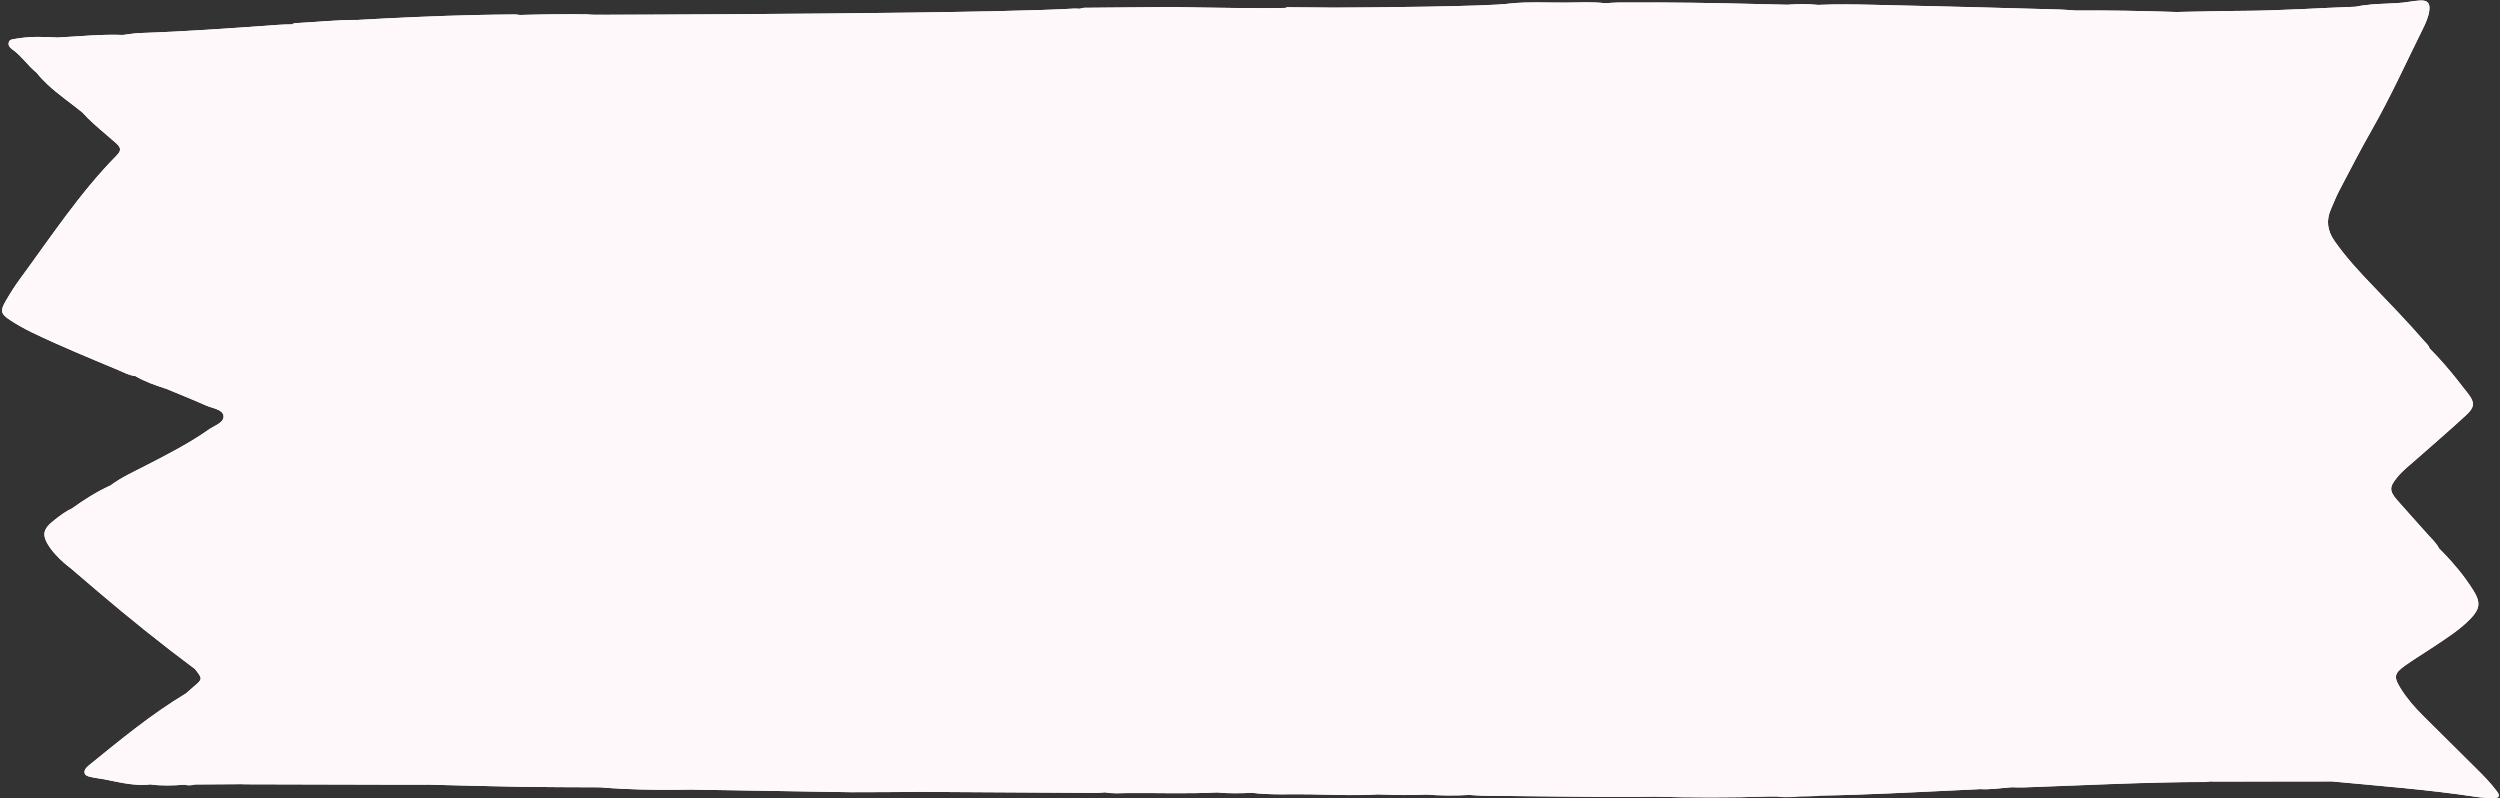 <?xml version="1.0" encoding="UTF-8" standalone="no"?><svg xmlns="http://www.w3.org/2000/svg" xmlns:xlink="http://www.w3.org/1999/xlink" fill="#000000" height="152.7" preserveAspectRatio="xMidYMid meet" version="1" viewBox="-0.4 -0.1 478.4 152.7" width="478.4" zoomAndPan="magnify"><rect x="-0.4" y="-0.1" width="478.4" height="152.7" fill="#333333" stroke="none"/><g id="change1_1"><path d="M477.46,151.41c-1.14-1.56-2.49-2.95-3.87-4.31c-3.44-3.4-6.86-6.8-10.29-10.21 c-1.6-1.59-3.09-3.29-4.29-5.21c-1.38-2.21-1.29-2.92,0.8-4.4c1.84-1.3,3.77-2.47,5.65-3.72c2.41-1.61,4.87-3.17,6.9-5.27 c1.82-1.88,1.96-3.16,0.55-5.39c-0.46-0.73-0.95-1.45-1.45-2.15c-0.9-1.24-1.87-2.42-2.89-3.56c-0.71-0.79-1.44-1.56-2.2-2.31 c-0.1-0.2-0.22-0.4-0.35-0.59c-0.06-0.09-0.13-0.18-0.2-0.26c-0.2-0.27-0.42-0.54-0.65-0.79c-0.15-0.17-0.31-0.33-0.46-0.5 c-0.21-0.22-0.41-0.44-0.61-0.66c-1.91-2.17-3.88-4.29-5.77-6.47c-1.55-1.79-1.52-2.53,0-4.38c1.08-1.31,2.41-2.35,3.68-3.46 c3.19-2.81,6.42-5.58,9.54-8.47c1.58-1.46,1.65-2.36,0.42-3.97c-1.51-1.97-3.05-3.92-4.68-5.79c-0.41-0.47-0.83-0.93-1.25-1.39 c-0.5-0.54-1.01-1.08-1.53-1.6c-0.12-0.43-0.41-0.74-0.7-1.04c-0.1-0.1-0.19-0.2-0.29-0.31c-3.16-3.64-6.51-7.11-9.85-10.59 c-2.62-2.72-5.18-5.49-7.35-8.6c-1.37-1.97-1.63-3.96-0.65-6.13c0.52-1.17,0.98-2.38,1.58-3.52c2.06-3.91,4.07-7.84,6.26-11.68 c3.55-6.22,6.49-12.74,9.67-19.14c0.57-1.15,1.12-2.33,1.29-3.62c0.18-1.4-0.33-1.98-1.74-1.91c-1.04,0.05-2.07,0.25-3.11,0.38 c-0.39,0.04-0.77,0.07-1.16,0.1c-0.77,0.05-1.55,0.09-2.32,0.12c-0.39,0.02-0.77,0.03-1.16,0.05c-0.98,0.05-1.95,0.12-2.92,0.25 c-0.26,0.03-0.51,0.07-0.77,0.11c-0.31,0.05-0.62,0.11-0.93,0.17c-3.47,0.12-6.93,0.3-10.4,0.46c-1.87,0.08-3.74,0.16-5.61,0.22 c-1.78,0.06-3.56,0.1-5.34,0.11c-2.16,0.01-4.32,0.05-6.47,0.09c-2.16,0.04-4.32,0.09-6.47,0.13c-1.61-0.05-3.21-0.1-4.82-0.14 c-1.64-0.04-3.28-0.08-4.93-0.1c-3.18-0.05-6.35-0.07-9.53-0.04c-0.07,0-0.15-0.01-0.22-0.02c-0.96-0.07-1.93-0.15-2.89-0.18 c-10.51-0.28-21.01-0.59-31.52-0.8c-1.22-0.03-2.44-0.06-3.67-0.09c-3.67-0.09-7.34-0.16-11.01,0.01v0c0,0,0,0,0,0h0 c-0.98-0.1-1.95-0.15-2.93-0.15c-0.49,0-0.98,0.01-1.47,0.03c-0.49,0.02-0.98,0.05-1.47,0.09c-8.12-0.22-16.23-0.39-24.35-0.43 c-2.71-0.01-5.41-0.01-8.12,0.01c-0.8,0.01-1.6,0.09-2.39,0.13c-2.48-0.29-4.97-0.14-7.45-0.12c-0.9,0.01-1.8,0-2.71-0.01 c-0.9-0.01-1.8-0.02-2.71-0.03c-1.8-0.01-3.61,0.03-5.41,0.22c-0.47-0.14-0.95-0.17-1.43-0.17c0.48,0,0.96,0.03,1.43,0.17 c-3.71,0.58-28.31,0.78-33.6,0.78c-1.61,0-5.02-0.03-8.96-0.07c-0.13,0.03-0.24,0.09-0.37,0.14c0,0,0,0,0,0 c-1.92,0.05-5.15,0.04-8.61,0.01c-5.07-0.05-10.59-0.15-13.04-0.2c-5.59,0.05-11.18,0.09-16.77,0.15c-0.31,0-0.62,0.12-0.93,0.18 c0,0,0,0,0,0c-0.33-0.02-0.66-0.02-0.99-0.03c-3.43,0.21-9.32,0.39-16.51,0.54c-9.14,0.19-20.39,0.32-31.38,0.42 c-12.73,0.11-25.11,0.18-33.49,0.21c-3.09,0.01-5.64,0.02-7.45,0.02c-0.5,0-0.94,0-1.32,0c-0.75,0-1.28,0-1.55,0 c-0.61,0-1.12-0.03-1.56-0.08c-4.28-0.06-8.57,0-12.85,0.12c-0.32-0.03-0.64-0.1-0.96-0.1c-2.51,0.02-5.02,0.05-7.53,0.11 c-7.53,0.17-15.05,0.51-22.58,0.94c-2-0.02-3.99,0.08-5.98,0.22c-1.99,0.13-3.98,0.3-5.97,0.39c-0.23,0.01-0.45,0.15-0.67,0.24 c-0.8,0.02-1.61,0.02-2.41,0.08C44.1,5.29,35.19,5.93,26.26,6.23c-1.04,0.04-2.07,0.24-3.11,0.36c-4.18-0.16-8.34,0.28-12.51,0.49 C7.92,6.93,5.21,6.84,2.51,7.34C2.07,7.43,1.48,7.41,1.3,7.94C1.08,8.57,1.51,9.03,1.97,9.36c0.89,0.63,1.63,1.41,2.36,2.2 c0.36,0.4,0.73,0.79,1.1,1.18c0.38,0.38,0.76,0.75,1.18,1.09c0.31,0.38,0.62,0.75,0.96,1.11s0.67,0.7,1.02,1.03 c1.11,1.05,2.3,1.99,3.51,2.92c1.09,0.84,2.2,1.66,3.26,2.53c0.68,0.76,1.41,1.46,2.16,2.15c0.85,0.78,1.73,1.53,2.61,2.28 c0.55,0.47,1.1,0.94,1.64,1.42c0.84,0.75,1.19,1.33,0.2,2.34C14.93,36.73,9.44,45.1,3.53,53.13c-1.05,1.42-2,2.92-2.88,4.45 c-1.04,1.81-0.89,2.41,0.88,3.57c1.34,0.88,2.75,1.67,4.2,2.37c5.43,2.62,11.02,4.9,16.58,7.23c1.03,0.43,2.02,1.01,3.17,1.1 c0.91,0.53,1.86,0.97,2.84,1.36s1.97,0.72,2.96,1.05c1.29,0.54,2.59,1.07,3.89,1.6c1.3,0.54,2.59,1.08,3.87,1.65 c1.21,0.54,3.17,0.72,3.33,1.97c0.16,1.3-1.73,1.86-2.81,2.62c-3.88,2.73-8.11,4.87-12.31,7.03c-2.21,1.14-4.48,2.16-6.48,3.66 c-2.63,1.19-5.06,2.73-7.4,4.42c-1.18,0.52-2.18,1.31-3.19,2.08c-0.65,0.5-1.15,0.94-1.49,1.37c-0.17,0.22-0.31,0.43-0.4,0.64 s-0.16,0.43-0.18,0.65c-0.02,0.22-0.01,0.45,0.04,0.69c0.02,0.12,0.06,0.24,0.1,0.37c0.21,0.63,0.64,1.33,1.29,2.19 c1.02,1.24,2.16,2.35,3.44,3.32c1.75,1.49,3.49,2.99,5.24,4.48c6.09,5.18,12.32,10.2,18.74,14.97c1.45,1.86,1.44,1.86-0.31,3.35 c-0.49,0.41-0.96,0.84-1.44,1.27c-6.7,4.02-12.69,8.99-18.73,13.89c-0.12,0.1-0.24,0.22-0.34,0.34c-0.59,0.69-0.47,1.4,0.39,1.65 c0.99,0.29,2.05,0.37,3.07,0.57c0.73,0.14,1.45,0.3,2.17,0.44c0.45,0.09,0.91,0.18,1.36,0.26c0.5,0.09,1,0.16,1.49,0.22 c0.87,0.11,1.75,0.17,2.63,0.13c0.37-0.01,0.75-0.04,1.12-0.09c1.08,0.15,2.16,0.2,3.25,0.2c0.54,0,1.08-0.02,1.62-0.04 c0.54-0.03,1.08-0.06,1.62-0.1c0.17,0.04,0.35,0.07,0.52,0.09c0.17,0.02,0.35,0.03,0.52,0.02c0.35-0.01,0.69-0.06,1.04-0.16 c3.02-0.02,6.04-0.04,9.06-0.06c0.07,0.01,0.14,0.02,0.21,0.03l27.82,0.07c2.52,0,5.03,0,7.55,0c5.86,0.14,11.72,0.31,17.58,0.41 c5.06,0.08,10.11,0.07,15.17,0.1c1.46,0.12,2.93,0.22,4.39,0.29c4.4,0.22,8.8,0.22,13.2,0.15c0,0,3.23,0.05,7.6,0.12 c0.02,0,0.05,0,0.07,0c9.06,0.14,22.93,0.36,23.16,0.38c2.21,0.01,4.42,0,6.63-0.02c2.13-0.02,4.27-0.04,6.4-0.05 c11.2,0.07,22.39,0.14,33.59,0.2c0.28,0,0.56-0.02,0.84-0.04c0.28-0.02,0.56-0.05,0.84-0.07c0.72,0.14,1.44,0.18,2.16,0.18 c0.36,0,0.72-0.01,1.08-0.02c0.36-0.01,0.72-0.02,1.08-0.02c1.43-0.01,2.85-0.01,4.28,0s2.85,0.02,4.28,0.03 c2.85,0.01,5.71,0,8.56-0.15c1.11,0.11,2.21,0.15,3.32,0.15c0.55,0,1.11-0.01,1.66-0.02s1.11-0.04,1.66-0.06 c3.65,0.45,7.32,0.23,10.99,0.29c2.47,0.04,4.93,0.12,7.4,0.14c0.82,0.01,1.64,0.01,2.47-0.01c1.1-0.02,2.19-0.05,3.29-0.12 c1.54,0.05,3.08,0.1,4.62,0.12c0.77,0.01,1.54,0.01,2.31-0.01c0.77-0.01,1.54-0.04,2.31-0.07c0.69,0.05,1.38,0.09,2.06,0.12 c0.69,0.03,1.38,0.05,2.06,0.05c1.38,0.01,2.75-0.02,4.13-0.1c0.44,0.03,0.88,0.06,1.32,0.09c0.44,0.03,0.88,0.05,1.32,0.06 c8.36,0.09,16.73,0.19,25.1,0.25c1.25,0.01,2.49,0,3.74-0.02c1.25-0.02,2.49-0.04,3.74-0.05c7.4,0.19,14.79,0.21,22.19-0.03l0.03,0 c0.02,0,0.04,0,0.06,0l0.14,0l0-0.01c0.25,0,0.71,0,1.29,0c0.49,0.06,0.99,0.1,1.48,0.11c0.88,0.02,1.75-0.04,2.63-0.13 c1.42-0.01,2.74-0.04,3.47-0.08c0.18-0.01,0.34-0.04,0.49-0.07c2.34-0.04,4.68-0.1,7.01-0.18c7.9-0.27,15.78-0.7,23.68-1.06 c0.52,0.04,1.05,0.04,1.57,0.02c1.04-0.03,2.08-0.15,3.12-0.25c0.52-0.05,1.04-0.1,1.56-0.13c0.36,0,0.72,0.02,1.08,0.02 s0.72,0.01,1.08,0c11.56-0.41,23.12-1.01,34.7-1.04c0.32,0,0.64-0.07,0.96-0.1c7.71-0.01,15.43-0.01,23.14-0.02 c9.29,0.88,18.61,1.58,27.85,2.98c1.11,0.17,2.25,0.21,3.37,0.21C477.81,152.62,478.03,152.18,477.46,151.41z" fill="#fff8fb"/></g><g id="change1_2"><path d="M315.98,152.36c-2.49,0.02-4.98,0.08-7.47,0.06c-8.37-0.07-16.73-0.16-25.1-0.25 c-0.44-0.01-0.88-0.03-1.32-0.06c-0.44-0.03-0.88-0.07-1.32-0.09c0.18-0.53,0.33-1.08,0.56-1.59c3.36-7.39,6.76-14.77,10.11-22.17 c4.54-10.04,9.1-20.07,13.57-30.14c6.43-14.48,12.81-28.98,19.16-43.5c5.39-12.3,10.7-24.64,16.05-36.96 c2.43-5.61,4.86-11.21,7.28-16.82v0c3.67-0.16,7.34-0.09,11.01-0.01c1.22,0.03,2.45,0.06,3.67,0.09c10.51,0.22,21.01,0.52,31.52,0.8 c1.04,0.03,2.08,0.13,3.11,0.2c-0.66,0.91-1.34,1.81-1.97,2.74c-6.69,9.78-12.48,20.08-18.11,30.48 c-5.86,10.82-11.7,21.66-17.48,32.52c-5.25,9.87-10.46,19.77-15.58,29.71c-5.82,11.3-11.55,22.65-17.27,34 C322.88,138.35,319.45,145.37,315.98,152.36z M294.16,104.04c3-6.5,6.01-12.99,9-19.49c5.38-11.69,10.75-23.38,16.13-35.07 c3.9-8.47,7.81-16.94,11.7-25.42c3.56-7.75,7.1-15.5,10.65-23.25h0c-8.12-0.22-16.23-0.39-24.35-0.43 c-2.71-0.01-5.41-0.01-8.12,0.01c-0.8,0.01-1.6,0.09-2.39,0.13c-0.1,1-0.69,1.8-1.1,2.66c-8.78,18.29-18.35,36.18-27.22,54.43 c-5.17,10.64-10.39,21.26-15.45,31.96c-2,4.22-4.1,8.39-6.12,12.6c-7.75,16.11-15.81,32.06-23.8,48.05 c-0.22,0.43-0.38,0.88-0.57,1.33c0,0,0,0,0,0c1.11,0.11,2.21,0.15,3.32,0.15c0.55,0,1.11-0.01,1.66-0.02s1.11-0.04,1.66-0.06 c2.07-0.32,4.15-0.13,6.22-0.13c5.11,0,10.23,0.05,15.34,0.09c0.87,0.01,1.77-0.15,2.57,0.34c1.54,0.05,3.08,0.1,4.62,0.12 c0.77,0.01,1.54,0.01,2.31-0.01c0.77-0.01,1.54-0.04,2.31-0.07c2.48-6.11,5.18-12.12,7.93-18.11 C285,123.9,289.58,113.97,294.16,104.04z M427.06,149.21c1.42,0.01,2.19-0.52,2.66-1.88c1.25-3.56,2.51-7.13,3.97-10.61 c3.02-7.19,6.18-14.31,9.27-21.47c4.3-9.96,8.55-19.94,12.89-29.89c1.99-4.57,4.12-9.07,6.2-13.6c0.8-1.75,1.64-3.49,2.46-5.23 c-0.11-0.43-0.4-0.74-0.7-1.04c-0.1-0.1-0.19-0.2-0.29-0.31c-3.16-3.64-6.51-7.11-9.85-10.59c-2.62-2.72-5.18-5.49-7.35-8.6 c-1.37-1.97-1.63-3.96-0.65-6.13c0.52-1.17,0.98-2.38,1.58-3.52c2.06-3.91,4.07-7.84,6.26-11.68c3.55-6.22,6.49-12.74,9.67-19.14 c0.57-1.15,1.12-2.33,1.29-3.62c0.18-1.4-0.33-1.98-1.74-1.91c-1.04,0.05-2.07,0.25-3.11,0.38c-0.98,0.67-1.4,1.73-1.91,2.74 c-3.99,7.99-8.06,15.94-11.96,23.97C430.17,59.22,413.87,91,398.02,123c-4.21,8.5-8.37,17.03-12.56,25.55 c-0.32,0.65-0.67,1.28-0.76,2.02h0c0.36,0,0.72,0.02,1.08,0.02s0.72,0.01,1.08,0c11.56-0.41,23.12-1.01,34.7-1.04 c0.32,0,0.64-0.07,0.96-0.1C424,148.97,425.55,149.2,427.06,149.21z M52.42,94.28c4.48-9.71,9.3-19.26,13.94-28.9 c3.11-6.45,6.21-12.9,9.5-19.25C83.16,32.07,90.37,17.97,98.39,4.3c0.28-0.48,0.48-1.02,0.71-1.53c-0.32-0.03-0.64-0.1-0.95-0.1 c-2.51,0.02-5.02,0.05-7.53,0.11c-7.53,0.17-15.05,0.51-22.58,0.94l0,0c0,0,0,0,0,0c-2,0.61-2.63,0.8-3.29,1.8 c-0.3,0.46-0.6,1.08-1.04,1.99c-5.41,11.22-10.85,22.43-16.26,33.66c-4.89,10.14-10.21,20.06-15.27,30.1 c-0.47,0.94-0.91,1.88-0.89,2.97c1.29,0.54,2.59,1.07,3.89,1.6c1.3,0.54,2.59,1.08,3.87,1.65c1.21,0.54,3.17,0.72,3.33,1.97 c0.16,1.3-1.73,1.86-2.81,2.62c-3.88,2.73-8.11,4.87-12.31,7.03c-2.21,1.14-4.48,2.16-6.48,3.66c-0.1,1.17-0.72,2.13-1.29,3.09 c-2.41,4.09-4.35,8.43-6.52,12.64c1.75,1.49,3.49,2.99,5.24,4.48c6.09,5.18,12.32,10.2,18.74,14.97c1.29-1.12,1.55-2.79,2.18-4.24 C43.44,113.86,47.91,104.06,52.42,94.28z M52.8,17.79c1.84-3.57,3.78-7.09,5.68-10.64c0.11-0.21,0.26-0.41,0.36-0.63 c0.64-1.35,0.42-1.76-1.02-1.86c-0.8-0.06-1.6-0.07-2.4-0.1c-0.8,0.02-1.61,0.02-2.41,0.08C44.1,5.29,35.19,5.93,26.26,6.23 c-1.04,0.04-2.07,0.24-3.11,0.36c-1.15,2.83-3.01,5.26-4.42,7.95c-1.18,2.26-2.55,4.43-3.37,6.87c1.46,1.62,3.12,3.01,4.77,4.42 c0.55,0.47,1.1,0.94,1.64,1.42c0.84,0.75,1.19,1.33,0.2,2.34C14.93,36.73,9.44,45.1,3.53,53.13c-1.05,1.42-2,2.92-2.88,4.45 c-1.04,1.81-0.89,2.41,0.88,3.57c1.34,0.88,2.75,1.67,4.2,2.37c5.43,2.62,11.02,4.9,16.58,7.23c1.03,0.43,2.02,1.01,3.17,1.1 c3.86-7.69,7.59-15.45,11.61-23.06C42.49,38.53,47.49,28.08,52.8,17.79z M473.59,147.1c-3.44-3.4-6.86-6.8-10.29-10.21 c-1.6-1.59-3.09-3.29-4.29-5.21c-1.38-2.21-1.29-2.92,0.8-4.4c1.84-1.3,3.77-2.47,5.65-3.72c2.41-1.61,4.87-3.17,6.9-5.27 c1.82-1.88,1.96-3.16,0.55-5.39c-0.46-0.73-0.95-1.45-1.45-2.15c-0.9-1.24-1.87-2.42-2.89-3.56c-0.71-0.79-1.44-1.56-2.2-2.31 c-3.57,8.43-7.55,16.68-11.38,24.99c-3.03,6.56-5.9,13.19-9.33,19.56c9.29,0.88,18.61,1.58,27.85,2.98 c1.11,0.17,2.25,0.21,3.37,0.21c0.94,0,1.15-0.44,0.59-1.21C476.32,149.85,474.97,148.46,473.59,147.1z M30.31,144.84 c1.55-4.12,3.55-8.05,4.88-12.26c-6.7,4.02-12.69,8.99-18.73,13.89c-0.12,0.1-0.24,0.22-0.34,0.34c-0.59,0.69-0.47,1.4,0.39,1.65 c0.99,0.29,2.05,0.37,3.07,0.57c0.73,0.14,1.45,0.3,2.17,0.44c1.81,0.37,3.63,0.68,5.49,0.62c0.37-0.01,0.75-0.04,1.12-0.09 c0,0,0,0,0,0C29.01,148.28,29.66,146.56,30.31,144.84z M10.64,7.08C7.92,6.93,5.21,6.84,2.51,7.34C2.07,7.43,1.48,7.41,1.3,7.94 C1.08,8.57,1.51,9.03,1.97,9.36c0.89,0.63,1.63,1.41,2.36,2.2c0.36,0.4,0.73,0.79,1.1,1.18c0.38,0.38,0.76,0.75,1.18,1.09l0,0 C8.16,11.7,9.52,9.47,10.64,7.08z M13.36,97.2c-1.18,0.52-2.18,1.31-3.19,2.08c-0.65,0.5-1.15,0.94-1.49,1.37 c-0.17,0.22-0.31,0.43-0.4,0.64s-0.16,0.43-0.18,0.65c-0.02,0.22-0.01,0.45,0.04,0.69c0.02,0.12,0.06,0.24,0.1,0.37 c0.21,0.63,0.64,1.33,1.29,2.19C11.07,102.66,12.65,100.14,13.36,97.2z M260.7,151.57c-5.11-0.04-10.23-0.09-15.34-0.09 c-2.07,0-4.15-0.19-6.22,0.13c3.65,0.45,7.32,0.23,10.99,0.29c3.29,0.05,6.58,0.19,9.86,0.14c1.1-0.02,2.19-0.05,3.29-0.12 c0,0,0,0,0,0C262.47,151.42,261.57,151.58,260.7,151.57z M338.47,152.12c0.9,0.22,1.8,0.31,2.71,0.33c1.5,0.03,3-0.15,4.51-0.35 C343.28,152.11,340.87,152.11,338.47,152.12z M245.94,1.29c-1.1,0.26-1.79,1.01-2.39,2.26C237.93,15.39,232.24,27.2,226.54,39 c-3.46,7.17-6.98,14.31-10.45,21.48c-6.97,14.4-13.99,28.78-20.86,43.23c-3.24,6.83-6.75,13.53-9.94,20.38 c-3.03,6.49-6.31,12.85-9.49,19.26c-1.03,2.09-2.23,4.1-3.26,6.19c-0.56,1.13-0.35,1.39,0.89,1.53c0.39,0.04,0.8,0.01,1.2,0.03 c0.2,0.01,0.4,0.03,0.59,0.08c0.1,0.02,0.19,0.06,0.29,0.1s0.19,0.09,0.28,0.15c0,0,0,0,0,0c0,0,0,0,0,0 c11.2,0.07,22.39,0.14,33.59,0.2c0.56,0,1.12-0.07,1.68-0.11c0.85-3.03,2.28-5.84,3.54-8.7c4.14-9.33,8.44-18.6,12.81-27.83 c4.14-8.72,8.49-17.34,12.71-26.01c5.03-10.34,10.39-20.52,15.78-30.68c5.84-11.01,11.83-21.94,17.86-32.85 c4.43-8.02,8.9-16.03,13.82-23.76c0.26-0.4,0.61-0.74,0.92-1.11c-3.71,0.58-28.31,0.78-33.6,0.78 C253.29,1.36,249.88,1.33,245.94,1.29z M450.37,1.19c-3.47,0.12-6.93,0.3-10.4,0.46c-1.87,0.08-3.74,0.16-5.61,0.22 c-1.78,0.06-3.56,0.1-5.34,0.11c-2.16,0.01-4.32,0.05-6.47,0.09c-2.16,0.04-4.32,0.09-6.47,0.13c-0.67,1.45-1.37,2.87-2.09,4.28 c-2.18,4.24-4.58,8.36-6.85,12.55c-2.95,5.44-6.01,10.83-9,16.26c-4.46,8.1-8.91,16.21-13.34,24.34c-1.77,3.25-3.49,6.53-5.19,9.82 c-11.76,22.74-23.05,45.71-34.58,68.57c-1.88,3.74-3.85,7.43-5.78,11.14c-0.52,1-1.05,2-1.07,3.17c0,0,0.01,0,0.03,0 c0.02,0,0.04,0,0.06,0c0.07,0,0.14,0,0.14,0l0-0.01c1.19,0,6.99,0.02,8.87-0.09c0.18-0.01,0.34-0.04,0.49-0.07 c2.34-0.04,4.68-0.1,7.01-0.18c7.9-0.27,15.78-0.7,23.68-1.06c0,0,0,0,0,0c0,0,0,0,0,0c0.81-0.32,1.44-0.77,1.9-1.46 c0.15-0.23,0.29-0.49,0.41-0.78c3.55-8.71,7.54-17.23,11.46-25.78c9.06-19.74,18.48-39.31,28.44-58.61 c9.66-18.73,19.19-37.53,28.63-56.37c1.04-2.07,2.43-3.95,3.18-6.11C451.83,1.01,451,1.49,450.37,1.19z M164.62,148.99 c5.65-11.75,11.32-23.49,17.08-35.18c9.5-19.28,19.13-38.49,28.59-57.79c3.43-7.01,6.85-14.03,10.36-21 c4.06-8.05,8.17-16.07,12.28-24.1c1.25-2.43,2.59-4.82,3.84-7.25c0.77-1.49,0.96-2.02,0.19-2.22c-5.07-0.05-10.59-0.15-13.04-0.2 c-5.59,0.05-11.18,0.09-16.77,0.15c-0.31,0-0.62,0.12-0.93,0.18c0,0,0,0,0,0c0,0,0,0,0,0c-1.01,2.81-2.57,5.36-3.89,8.02 c-0.71,1.44-1.56,2.82-2.28,4.25c-7.54,14.87-14.96,29.79-22.64,44.59c-5.64,10.87-11.08,21.83-16.53,32.79 c-5.23,10.53-10.28,21.14-15.4,31.72c-4.52,9.35-9.04,18.7-13.55,28.05c0,0,1.25-1.61,1.64-2.81 C133.96,147,164.62,148.99,164.62,148.99z M164.62,148.99c0,0-0.33,0.53-0.71,1.11C164.17,149.8,164.41,149.43,164.62,148.99z M163.91,150.1c0.38-0.58,0.71-1.11,0.71-1.11s-30.66-1.99-31.06-0.8c-0.4,1.19-1.64,2.81-1.64,2.81s3.23,0.05,7.6,0.12 c0.02,0,0.05,0,0.07,0c9.06,0.14,22.93,0.36,23.16,0.38C162.93,151.52,163.46,150.78,163.91,150.1z M46,149.95 c0.07,0.01,0.14,0.02,0.21,0.03l0.09-0.19C46.2,149.84,46.1,149.9,46,149.95z M76.27,145.45c0.01-0.66-24.93-6.11-25.25-5.7 l-3.98,8.46l-0.74,1.58l-0.09,0.19l0,0l27.82,0.07c0,0-0.18,0.33,0,0c0.22-0.39,0.52-0.95,0.85-1.56 C75.55,147.23,76.26,145.8,76.27,145.45z M128.69,119.18c6.02-12.91,11.87-25.89,18.13-38.69c4.24-8.68,8.24-17.47,12.67-26.06 c6.82-13.23,13.83-26.37,21.09-39.36c2.5-4.46,5.31-8.73,8.13-13c-9.14,0.19-20.39,0.32-31.38,0.42c-2.01,2.35-3.11,5.24-4.61,7.88 c-5.88,10.35-11.34,20.92-16.82,31.49c-5.48,10.57-11.08,21.07-16.27,31.79c-9.26,19.11-18.84,38.07-28.38,57.04 c-2.78,5.53-5.78,10.95-8.66,16.43c-0.48,0.92-1.08,1.81-1.01,2.93c5.86,0.14,11.72,0.31,17.58,0.41c5.06,0.08,10.11,0.07,15.17,0.1 c0.49-2.23,1.67-4.18,2.6-6.22C120.78,135.92,124.78,127.57,128.69,119.18z M91.14,115.71c4.9-10.23,10.04-20.35,15.18-30.47 c5.28-10.4,10.6-20.79,16.07-31.09c5.73-10.8,11.56-21.55,17.66-32.14c3.17-5.51,6.22-11.08,9.3-16.64c0.38-0.69,0.9-1.34,0.87-2.37 c-0.74-0.48-1.65-0.27-2.48-0.26c-7.24,0-14.49,0.04-21.73,0.05c-0.72,0-1.44-0.05-2.16-0.09c-3.09,0.01-5.64,0.02-7.45,0.02 c-0.12,0.01-0.23,0.01-0.35,0.03c-0.69,2.58-1.93,4.95-3.17,7.28c-2.74,5.2-5.38,10.44-7.87,15.76c-1.16,2.47-2.56,4.83-3.76,7.29 c-3.95,8.1-7.86,16.22-11.78,24.34c-1.99,4.13-4,8.26-5.93,12.41c-6.11,13.13-12.18,26.28-18.28,39.41 c-3.52,7.59-7.07,15.17-10.61,22.75c-2.45,5.25-4.92,10.49-7.38,15.73c-0.08,0.16-0.15,0.33-0.22,0.49l3.98-8.46 c0.33-0.41,25.26,5.03,25.25,5.7c0,0.35-0.72,1.78-1.39,3.05c0.11-0.16,0.22-0.34,0.32-0.54C80.44,137.17,85.96,126.53,91.14,115.71 z" fill="#fff8fb"/></g><g id="change2_1"><path d="M232.5,151.54c-2.85,0.15-5.7,0.16-8.56,0.15c-1.43-0.01-2.85-0.02-4.28-0.03s-2.85-0.01-4.28,0 c-0.36,0-0.72,0.01-1.08,0.02c-0.36,0.01-0.72,0.02-1.08,0.02c-0.72,0-1.44-0.04-2.16-0.18c0,0,0,0,0,0 c0.85-3.03,2.27-5.84,3.54-8.7c4.14-9.33,8.44-18.6,12.81-27.83c4.14-8.72,8.49-17.34,12.71-26.01 c5.03-10.34,10.39-20.52,15.78-30.68c5.84-11.01,11.83-21.94,17.86-32.85c4.43-8.02,8.9-16.03,13.82-23.76 c0.26-0.4,0.61-0.74,0.92-1.11c0,0,0,0,0,0c1.8-0.19,3.6-0.22,5.41-0.22c0.9,0,1.8,0.02,2.71,0.03c0.9,0.01,1.8,0.02,2.71,0.01 c2.48-0.02,4.97-0.17,7.45,0.12c-0.1,1-0.69,1.8-1.1,2.66c-8.78,18.29-18.35,36.18-27.22,54.43c-5.17,10.64-10.39,21.26-15.45,31.96 c-2,4.22-4.1,8.39-6.12,12.6c-7.75,16.11-15.81,32.06-23.8,48.05C232.85,150.64,232.69,151.09,232.5,151.54z M339.24,149.16 c1.93-3.71,3.89-7.41,5.78-11.14c11.53-22.85,22.82-45.83,34.58-68.57c1.7-3.29,3.42-6.57,5.19-9.82 c4.43-8.12,8.88-16.23,13.34-24.34c2.99-5.43,6.05-10.81,9-16.26c2.27-4.19,4.67-8.31,6.85-12.55c0.73-1.41,1.43-2.84,2.09-4.28 c-1.61-0.05-3.21-0.1-4.82-0.14c-1.64-0.04-3.28-0.08-4.93-0.1c-3.18-0.05-6.35-0.07-9.53-0.04h0c-0.66,0.91-1.34,1.81-1.97,2.74 c-6.69,9.78-12.48,20.08-18.11,30.48c-5.86,10.82-11.7,21.66-17.48,32.52c-5.25,9.87-10.46,19.77-15.58,29.71 c-5.82,11.3-11.55,22.65-17.27,34c-3.51,6.97-6.94,13.98-10.41,20.98c0,0,0,0,0,0c7.4,0.19,14.79,0.21,22.19-0.03c0,0,0,0,0,0 C338.2,151.16,338.72,150.16,339.24,149.16z M466.36,104.88c-0.42-0.82-1.04-1.48-1.65-2.13c-0.21-0.22-0.41-0.44-0.61-0.66 c-1.91-2.17-3.88-4.29-5.77-6.47c-1.55-1.79-1.52-2.53,0-4.38c1.08-1.31,2.41-2.35,3.68-3.46c3.19-2.81,6.42-5.58,9.54-8.47 c1.58-1.46,1.65-2.36,0.42-3.97c-1.51-1.97-3.05-3.92-4.68-5.79c-0.41-0.47-0.83-0.93-1.25-1.39c-0.5-0.54-1.01-1.08-1.53-1.6 c0,0,0,0,0,0c-0.82,1.74-1.66,3.48-2.46,5.23c-2.08,4.53-4.21,9.03-6.2,13.6c-4.33,9.94-8.59,19.93-12.89,29.89 c-3.09,7.16-6.25,14.28-9.27,21.47c-1.46,3.48-2.72,7.05-3.97,10.61c-0.48,1.36-1.24,1.89-2.66,1.88c-1.51-0.02-3.06-0.25-4.55,0.24 c7.71-0.01,15.43-0.01,23.14-0.02c3.42-6.37,6.3-13,9.33-19.56C458.82,121.56,462.8,113.31,466.36,104.88z M18.73,14.54 c1.41-2.69,3.26-5.13,4.42-7.95c-4.18-0.16-8.34,0.28-12.51,0.49c-1.11,2.38-2.48,4.62-4.02,6.75c0.61,0.77,1.28,1.47,1.98,2.14 c1.11,1.05,2.3,1.99,3.51,2.92c1.09,0.84,2.2,1.66,3.26,2.53C16.19,18.98,17.55,16.81,18.73,14.54z M34.85,150.06 c0.17,0.04,0.35,0.07,0.52,0.09c0.17,0.02,0.35,0.03,0.52,0.02c0.35-0.01,0.69-0.06,1.04-0.16c0,0,0,0,0,0 C36.23,149.58,35.54,149.56,34.85,150.06z M180.58,15.07c-7.27,12.99-14.28,26.13-21.09,39.36c-4.42,8.58-8.43,17.38-12.67,26.06 c-6.25,12.8-12.1,25.79-18.13,38.69c-3.91,8.39-7.91,16.73-11.76,25.15c-0.93,2.04-2.12,3.99-2.6,6.22 c1.46,0.12,2.93,0.22,4.39,0.29c4.4,0.22,8.8,0.22,13.2,0.15c4.52-9.35,9.03-18.71,13.55-28.05c5.12-10.58,10.17-21.2,15.4-31.72 c5.45-10.96,10.89-21.92,16.53-32.79c7.68-14.8,15.1-29.72,22.64-44.59c0.73-1.43,1.57-2.81,2.28-4.25 c1.32-2.66,2.88-5.21,3.89-8.02c0,0,0,0,0,0c-0.33-0.02-0.66-0.02-0.99-0.03c-3.43,0.21-9.32,0.39-16.51,0.54 C185.89,6.34,183.07,10.61,180.58,15.07z M54.64,131.99c3.54-7.58,7.09-15.16,10.61-22.75c6.1-13.13,12.17-26.28,18.28-39.41 c1.94-4.16,3.94-8.28,5.93-12.41c3.92-8.12,7.83-16.24,11.78-24.34c1.2-2.46,2.61-4.81,3.76-7.29c2.49-5.32,5.13-10.57,7.87-15.76 c1.23-2.33,2.47-4.7,3.16-7.28c0,0,0,0,0,0c-0.32-0.01-0.65-0.01-0.97-0.02c-0.75,0-1.28,0-1.55,0c-0.61,0-1.12-0.03-1.56-0.08 c-4.28-0.06-8.57,0-12.85,0.12c0,0,0,0,0,0c-0.24,0.51-0.43,1.05-0.71,1.53c-8.02,13.67-15.23,27.77-22.53,41.83 c-3.3,6.35-6.39,12.81-9.5,19.25c-4.65,9.63-9.46,19.18-13.94,28.9c-4.51,9.78-8.98,19.58-13.3,29.45c-0.63,1.44-0.9,3.12-2.18,4.24 c1.45,1.86,1.44,1.86-0.31,3.35c-0.49,0.41-0.96,0.84-1.44,1.27c-1.32,4.21-3.33,8.14-4.88,12.26c-0.65,1.72-1.3,3.44-1.95,5.16 c1.08,0.15,2.16,0.2,3.25,0.2c0.54,0,1.08-0.02,1.62-0.04c0.54-0.03,1.08-0.06,1.62-0.1c0.68-0.5,1.38-0.48,2.09-0.05 c3.02-0.02,6.04-0.04,9.06-0.06c0.1-0.05,0.2-0.1,0.3-0.16l0.74-1.58c0.07-0.17,0.14-0.33,0.22-0.49 C49.72,142.48,52.18,137.24,54.64,131.99z" fill="#fff8fb"/></g><g id="change3_1"><path d="M280.77,152.02c-1.38,0.08-2.75,0.11-4.13,0.1c-0.69-0.01-1.38-0.02-2.06-0.05 c-0.69-0.03-1.38-0.07-2.06-0.12c2.48-6.11,5.18-12.12,7.93-18.11c4.56-9.94,9.14-19.87,13.72-29.8c3-6.5,6.01-12.99,9-19.49 c5.38-11.69,10.75-23.38,16.13-35.07c3.9-8.47,7.81-16.94,11.7-25.42c3.56-7.75,7.1-15.5,10.65-23.25c0.98-0.08,1.96-0.12,2.93-0.12 c0.98,0,1.96,0.05,2.93,0.15h0c-2.43,5.61-4.85,11.22-7.28,16.82c-5.35,12.32-10.66,24.65-16.05,36.96 c-6.35,14.51-12.73,29.02-19.16,43.5c-4.47,10.07-9.03,20.1-13.57,30.14c-3.35,7.4-6.74,14.78-10.11,22.17 C281.1,150.94,280.95,151.49,280.77,152.02z M385.46,148.55c4.18-8.52,8.35-17.05,12.56-25.55c15.85-32,32.16-63.77,47.74-95.91 c3.9-8.03,7.96-15.98,11.96-23.97c0.5-1,0.93-2.07,1.91-2.74c-0.39,0.04-0.77,0.07-1.16,0.1c-0.77,0.05-1.55,0.09-2.32,0.12 c-0.39,0.02-0.77,0.03-1.16,0.05c-0.98,0.05-1.95,0.12-2.92,0.25c-0.26,0.03-0.51,0.07-0.77,0.11c-0.31,0.05-0.62,0.11-0.93,0.17 c0,0,0,0,0,0c0.63,0.3,1.46-0.18,2.11,0.61c-0.75,2.16-2.15,4.05-3.18,6.11c-9.44,18.84-18.97,37.64-28.63,56.37 c-9.96,19.3-19.38,38.87-28.44,58.61c-3.92,8.55-7.91,17.07-11.46,25.78c-0.12,0.29-0.25,0.55-0.41,0.78 c-0.46,0.7-1.09,1.15-1.9,1.46c0,0,0,0,0,0c0.52,0.04,1.04,0.04,1.57,0.02c1.04-0.03,2.08-0.15,3.12-0.25 c0.52-0.05,1.04-0.1,1.56-0.13C384.78,149.83,385.14,149.2,385.46,148.55z M32.18,71.28c5.06-10.05,10.38-19.96,15.27-30.1 c5.41-11.22,10.84-22.43,16.26-33.66c0.44-0.91,0.74-1.54,1.04-1.99c0.66-1,1.3-1.19,3.29-1.8c0,0,0,0,0,0 c-2-0.02-3.99,0.08-5.98,0.22c-1.99,0.13-3.98,0.3-5.97,0.39c-0.23,0.01-0.45,0.15-0.67,0.24c0,0,0,0,0,0c0.8,0.03,1.6,0.04,2.4,0.1 c1.44,0.1,1.66,0.51,1.02,1.86c-0.1,0.22-0.25,0.41-0.36,0.63c-1.9,3.54-3.83,7.07-5.68,10.64c-5.32,10.29-10.31,20.74-15.71,30.99 c-4.01,7.61-7.75,15.37-11.61,23.06c0.91,0.53,1.86,0.97,2.84,1.36s1.97,0.72,2.96,1.05C31.27,73.16,31.7,72.21,32.18,71.28z M19.47,95.87c0.56-0.96,1.18-1.93,1.29-3.09c-2.63,1.19-5.06,2.73-7.4,4.42c-0.71,2.94-2.29,5.46-3.85,8 c1.02,1.24,2.16,2.35,3.44,3.32C15.12,104.3,17.06,99.97,19.47,95.87z M236.96,1.44c0.77,0.2,0.58,0.73-0.19,2.22 c-1.25,2.43-2.6,4.82-3.84,7.25c-4.11,8.02-8.22,16.05-12.28,24.1c-3.51,6.97-6.93,13.99-10.36,21 c-9.45,19.3-19.09,38.51-28.59,57.79c-5.76,11.69-11.43,23.43-17.08,35.18c-0.22,0.45-0.45,0.81-0.71,1.11 c-0.45,0.68-0.99,1.42-1.17,1.4c2.21,0.01,4.42,0,6.63-0.02c2.13-0.02,4.27-0.04,6.4-0.05c0,0,0,0,0,0 c-0.09-0.06-0.18-0.11-0.28-0.15s-0.19-0.07-0.29-0.1c-0.19-0.05-0.39-0.07-0.59-0.08c-0.4-0.02-0.8,0.01-1.2-0.03 c-1.24-0.14-1.45-0.4-0.89-1.53c1.03-2.09,2.23-4.1,3.26-6.19c3.17-6.41,6.46-12.77,9.49-19.26c3.19-6.85,6.7-13.55,9.94-20.38 c6.87-14.45,13.89-28.83,20.86-43.23c3.47-7.17,6.99-14.31,10.45-21.48c5.7-11.8,11.39-23.61,17.01-35.45 c0.52-1.1,1.14-1.79,2.02-2.13C243.65,1.48,240.42,1.47,236.96,1.44z M91.25,130.69c9.54-18.97,19.12-37.93,28.38-57.04 c5.19-10.71,10.79-21.22,16.27-31.79c5.48-10.57,10.94-21.14,16.82-31.49c1.5-2.64,2.6-5.53,4.61-7.88 c-12.73,0.11-25.11,0.18-33.49,0.21c0.72,0.05,1.44,0.1,2.16,0.09c7.24-0.01,14.49-0.05,21.73-0.05c0.84,0,1.74-0.22,2.48,0.26 c0.02,1.03-0.49,1.68-0.87,2.37c-3.08,5.56-6.13,11.13-9.3,16.64c-6.1,10.6-11.93,21.35-17.66,32.14 c-5.47,10.3-10.79,20.69-16.07,31.09c-5.14,10.12-10.27,20.24-15.18,30.47c-5.18,10.81-10.7,21.46-15.95,32.24 c-0.1,0.2-0.21,0.38-0.32,0.54c-0.32,0.61-0.63,1.17-0.85,1.56c2.52,0,5.03,0,7.55,0c0,0,0,0,0,0c-0.07-1.11,0.52-2.01,1.01-2.93 C85.47,141.64,88.47,136.22,91.25,130.69z" fill="#fff8fb"/></g></svg>